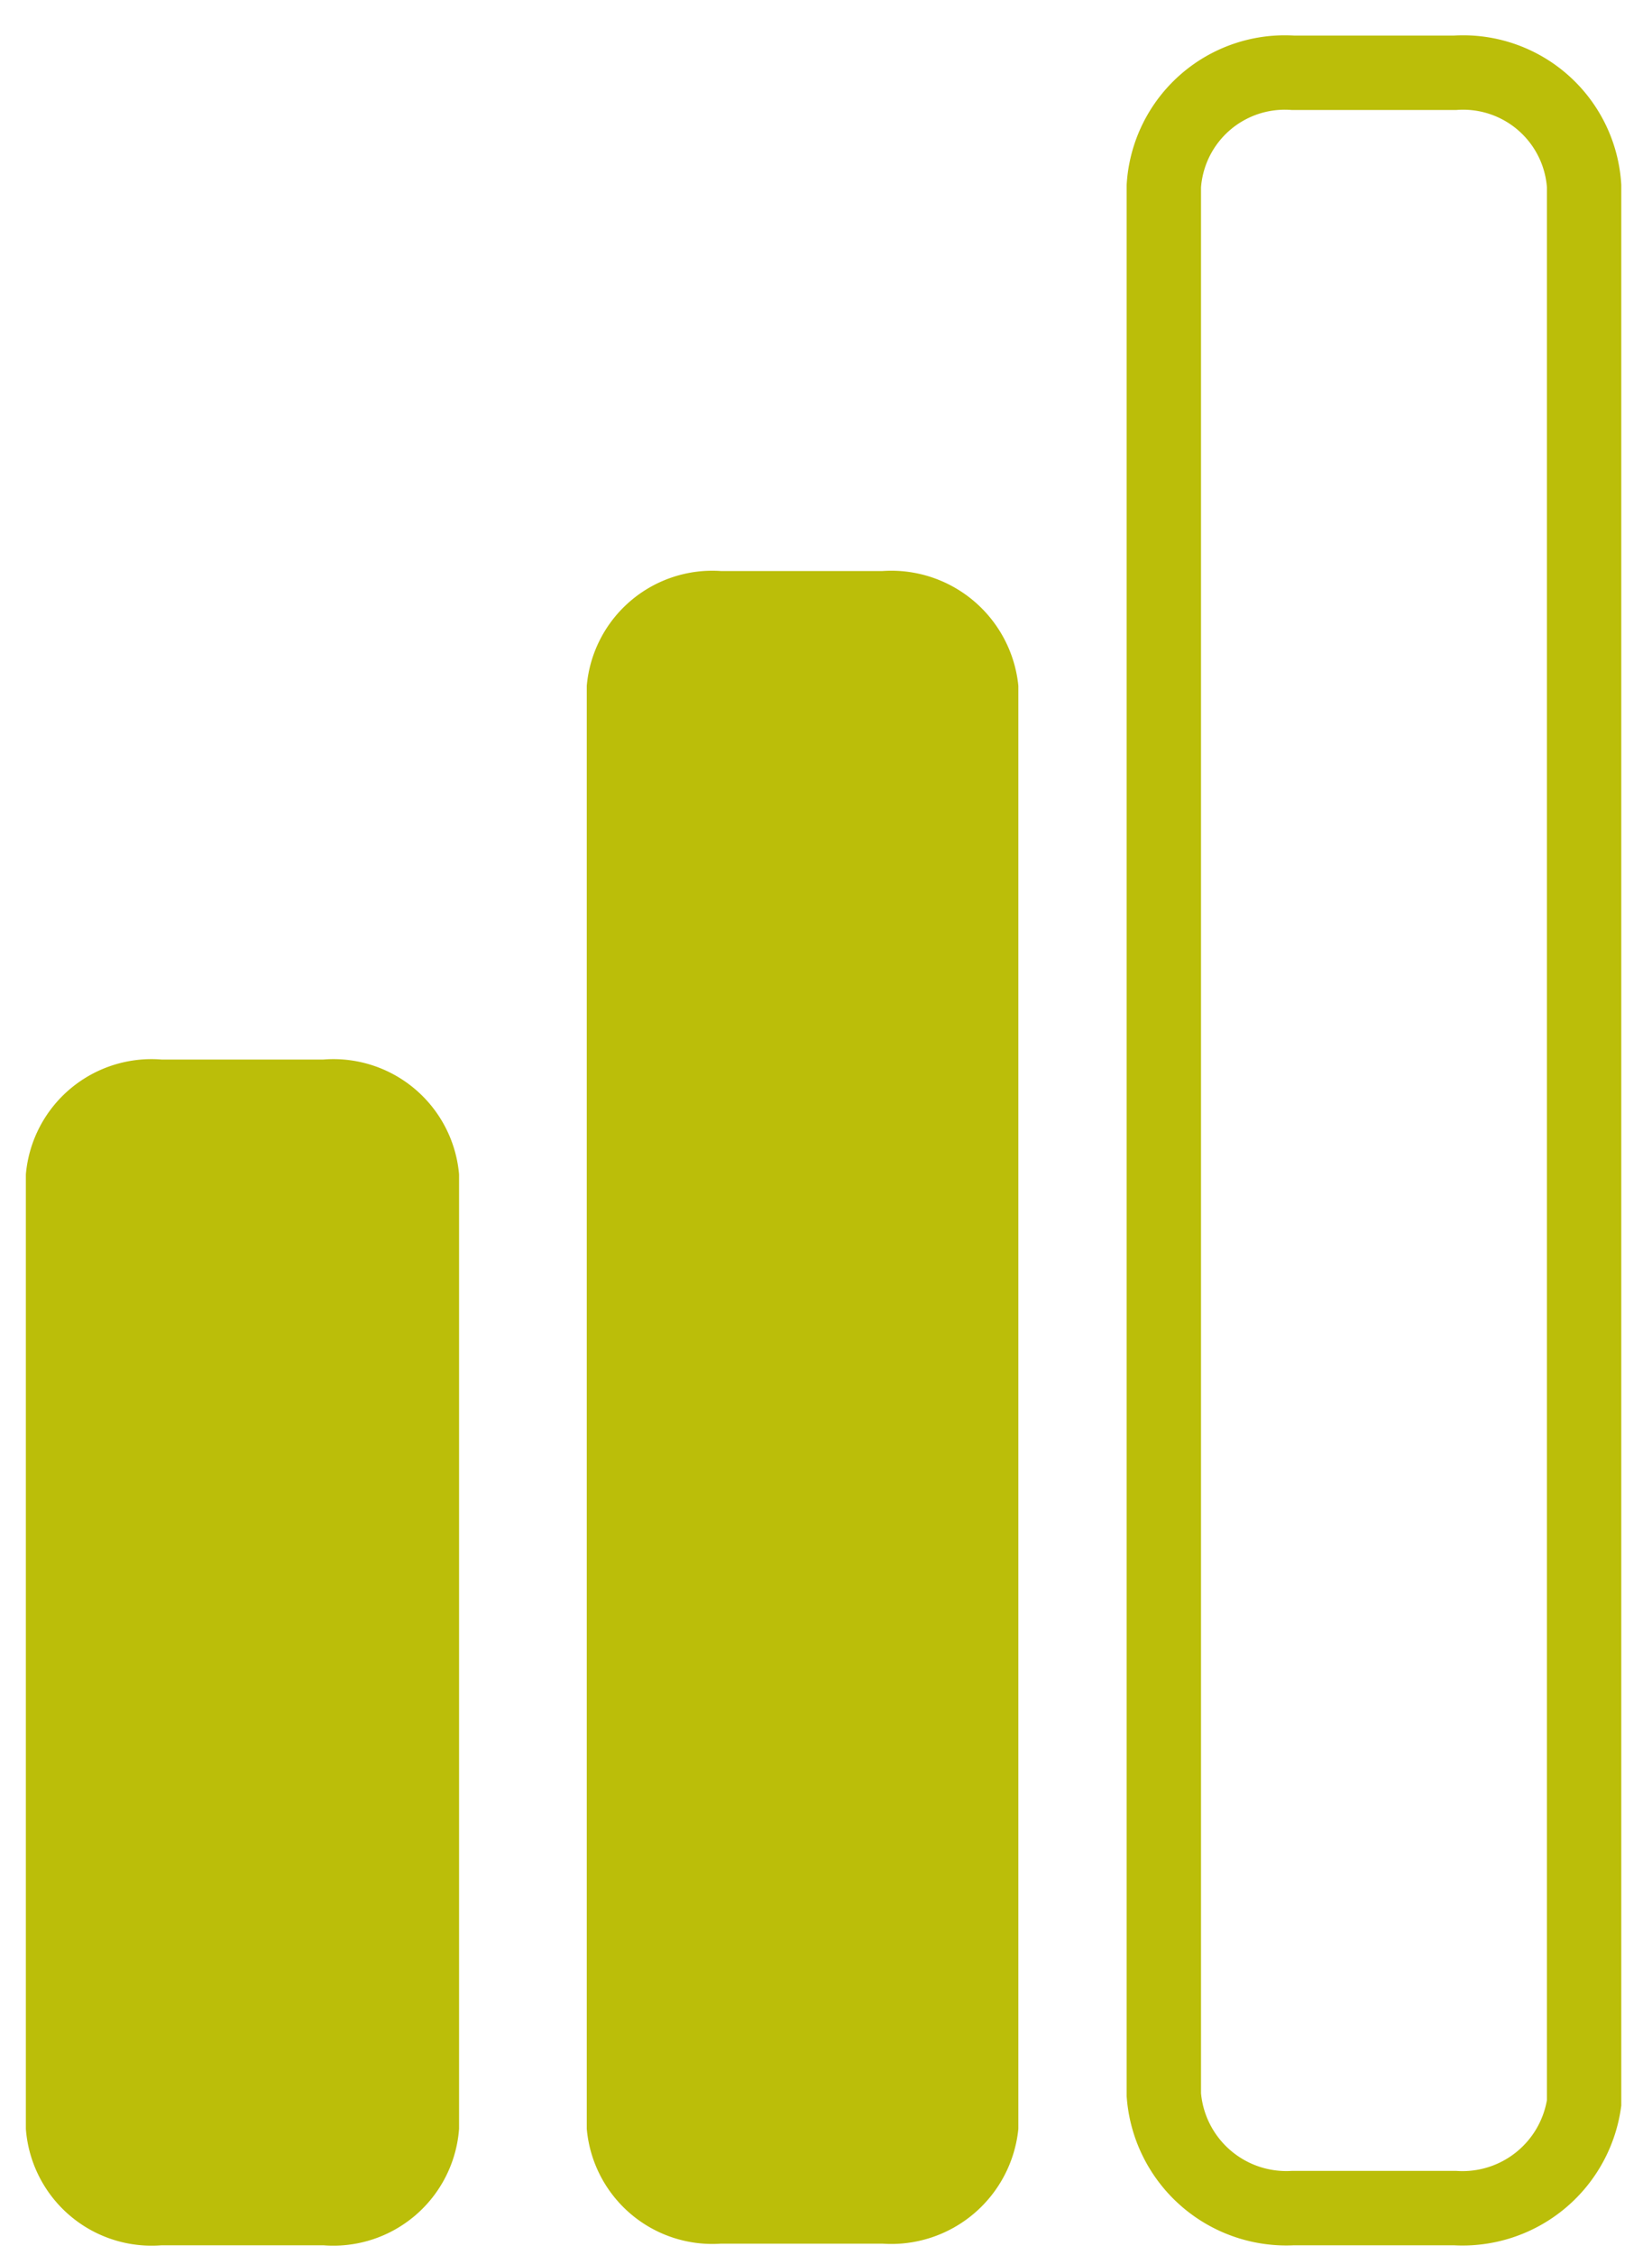 <svg id="Ebene_1" data-name="Ebene 1" xmlns="http://www.w3.org/2000/svg" viewBox="0 0 10.22 13.94"><defs><style>.cls-1{fill:#bbbe09;}.cls-2{fill:none;stroke:#bbbe09;stroke-miterlimit:10;stroke-width:0.46px;}</style></defs><title>Schwierigkeitsgrad</title><path class="cls-1" d="M2,13.88H1a.78.78,0,0,1-.84-.72V7.26A.78.78,0,0,1,1,6.55H2a.78.78,0,0,1,.84.71v5.9a.78.78,0,0,1-.84.72"/><path class="cls-1" d="M5.46,13.87h-1a.78.78,0,0,1-.83-.71V4.24a.78.78,0,0,1,.83-.71h1a.79.79,0,0,1,.84.71v8.92a.79.79,0,0,1-.84.71"/><path class="cls-2" d="M9,13.65H8a.76.76,0,0,1-.8-.7V1.15A.75.75,0,0,1,8,.45H9a.75.75,0,0,1,.8.7V13A.76.76,0,0,1,9,13.65Z"/></svg>